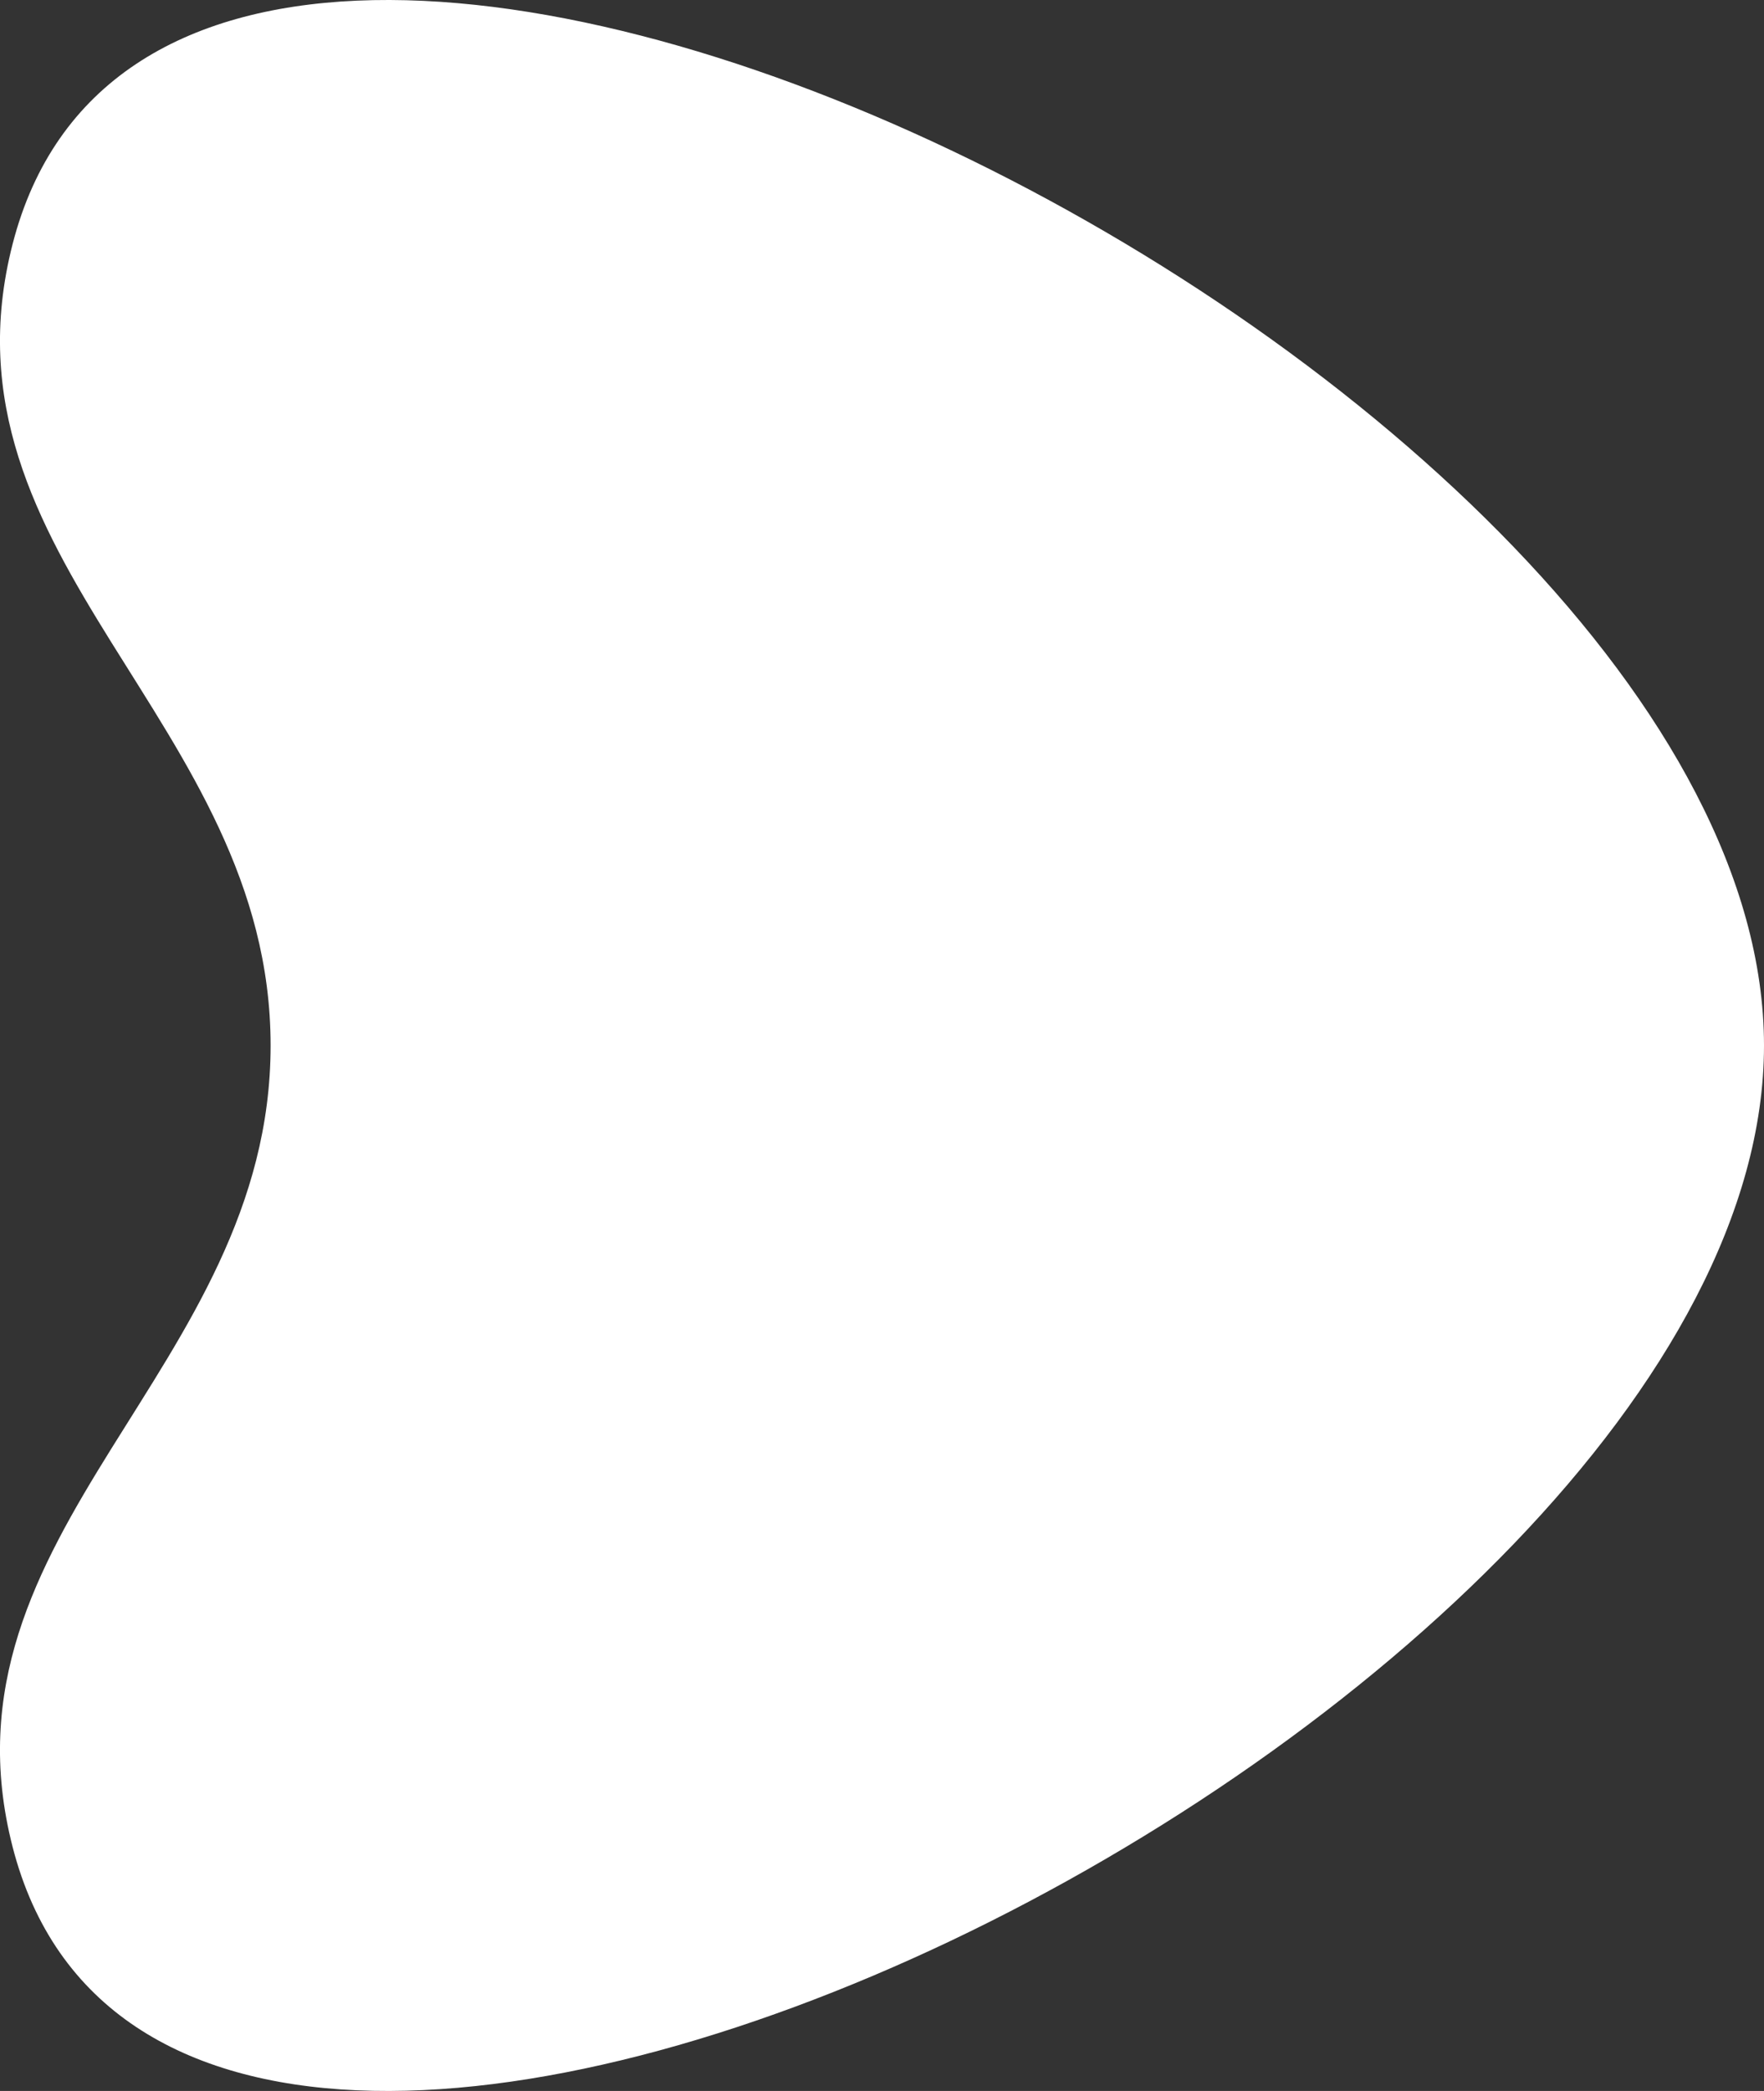 <?xml version="1.0" encoding="UTF-8"?> <svg xmlns="http://www.w3.org/2000/svg" width="27" height="32" viewBox="0 0 27 32" fill="none"><rect x="0" y="0" width="27" height="32" fill="#333333" stroke="none"/><path d="M27 16C27 26.21 2.756 38.234 0.193 28.265C-1.054 23.412 4.142 20.971 4.142 16C4.142 11.029 -1.054 8.588 0.193 3.735C2.756 -6.234 27 5.79 27 16Z" fill="white"></path></svg> 